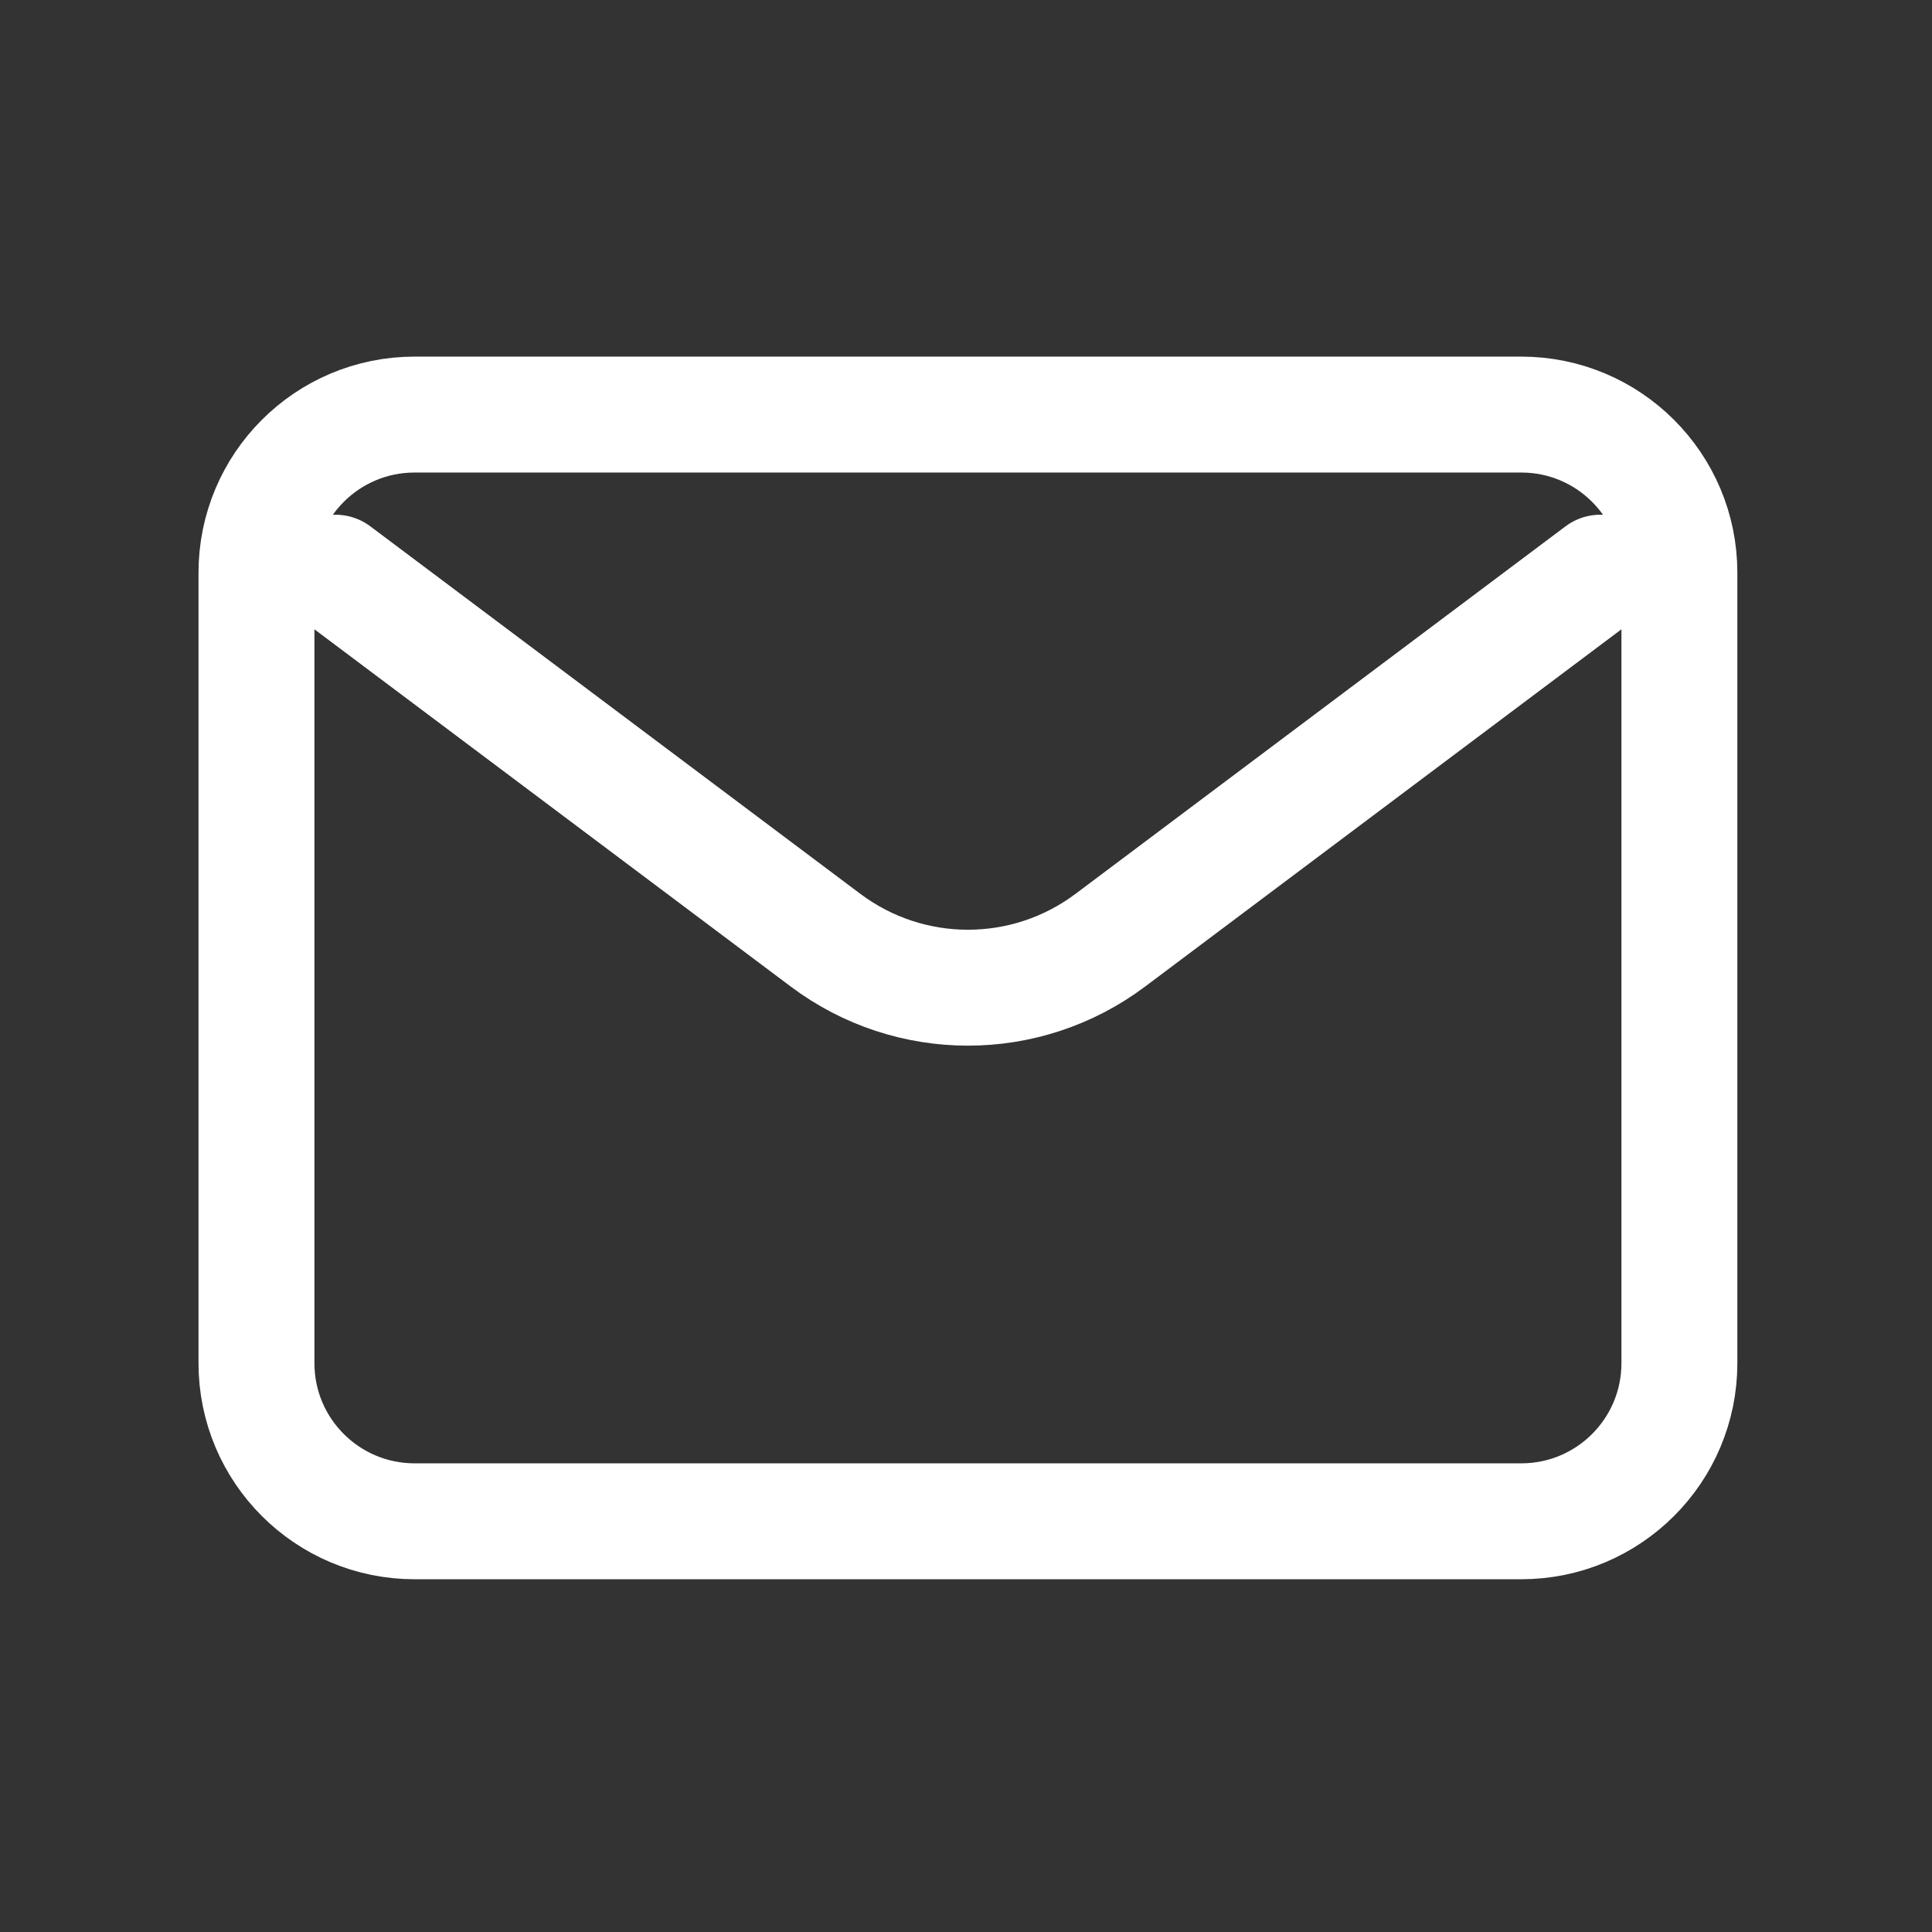 <svg width="500" height="500" viewBox="0 0 500 500" fill="none" xmlns="http://www.w3.org/2000/svg">
<rect x="0" y="0" width="500" height="500" fill="#333333" stroke="none"/>
<path d="M86.833 148.21L213.675 243.34C235.498 259.706 265.502 259.706 287.325 243.34L414.166 148.208" stroke="white" stroke-width="30" stroke-linecap="round" stroke-linejoin="round"/>
<path d="M393.708 107.292H107.292C84.694 107.292 66.375 125.611 66.375 148.208V352.791C66.375 375.389 84.694 393.708 107.292 393.708H393.708C416.306 393.708 434.625 375.389 434.625 352.791V148.208C434.625 125.611 416.306 107.292 393.708 107.292Z" stroke="white" stroke-width="30" stroke-linecap="round"/>
</svg>

